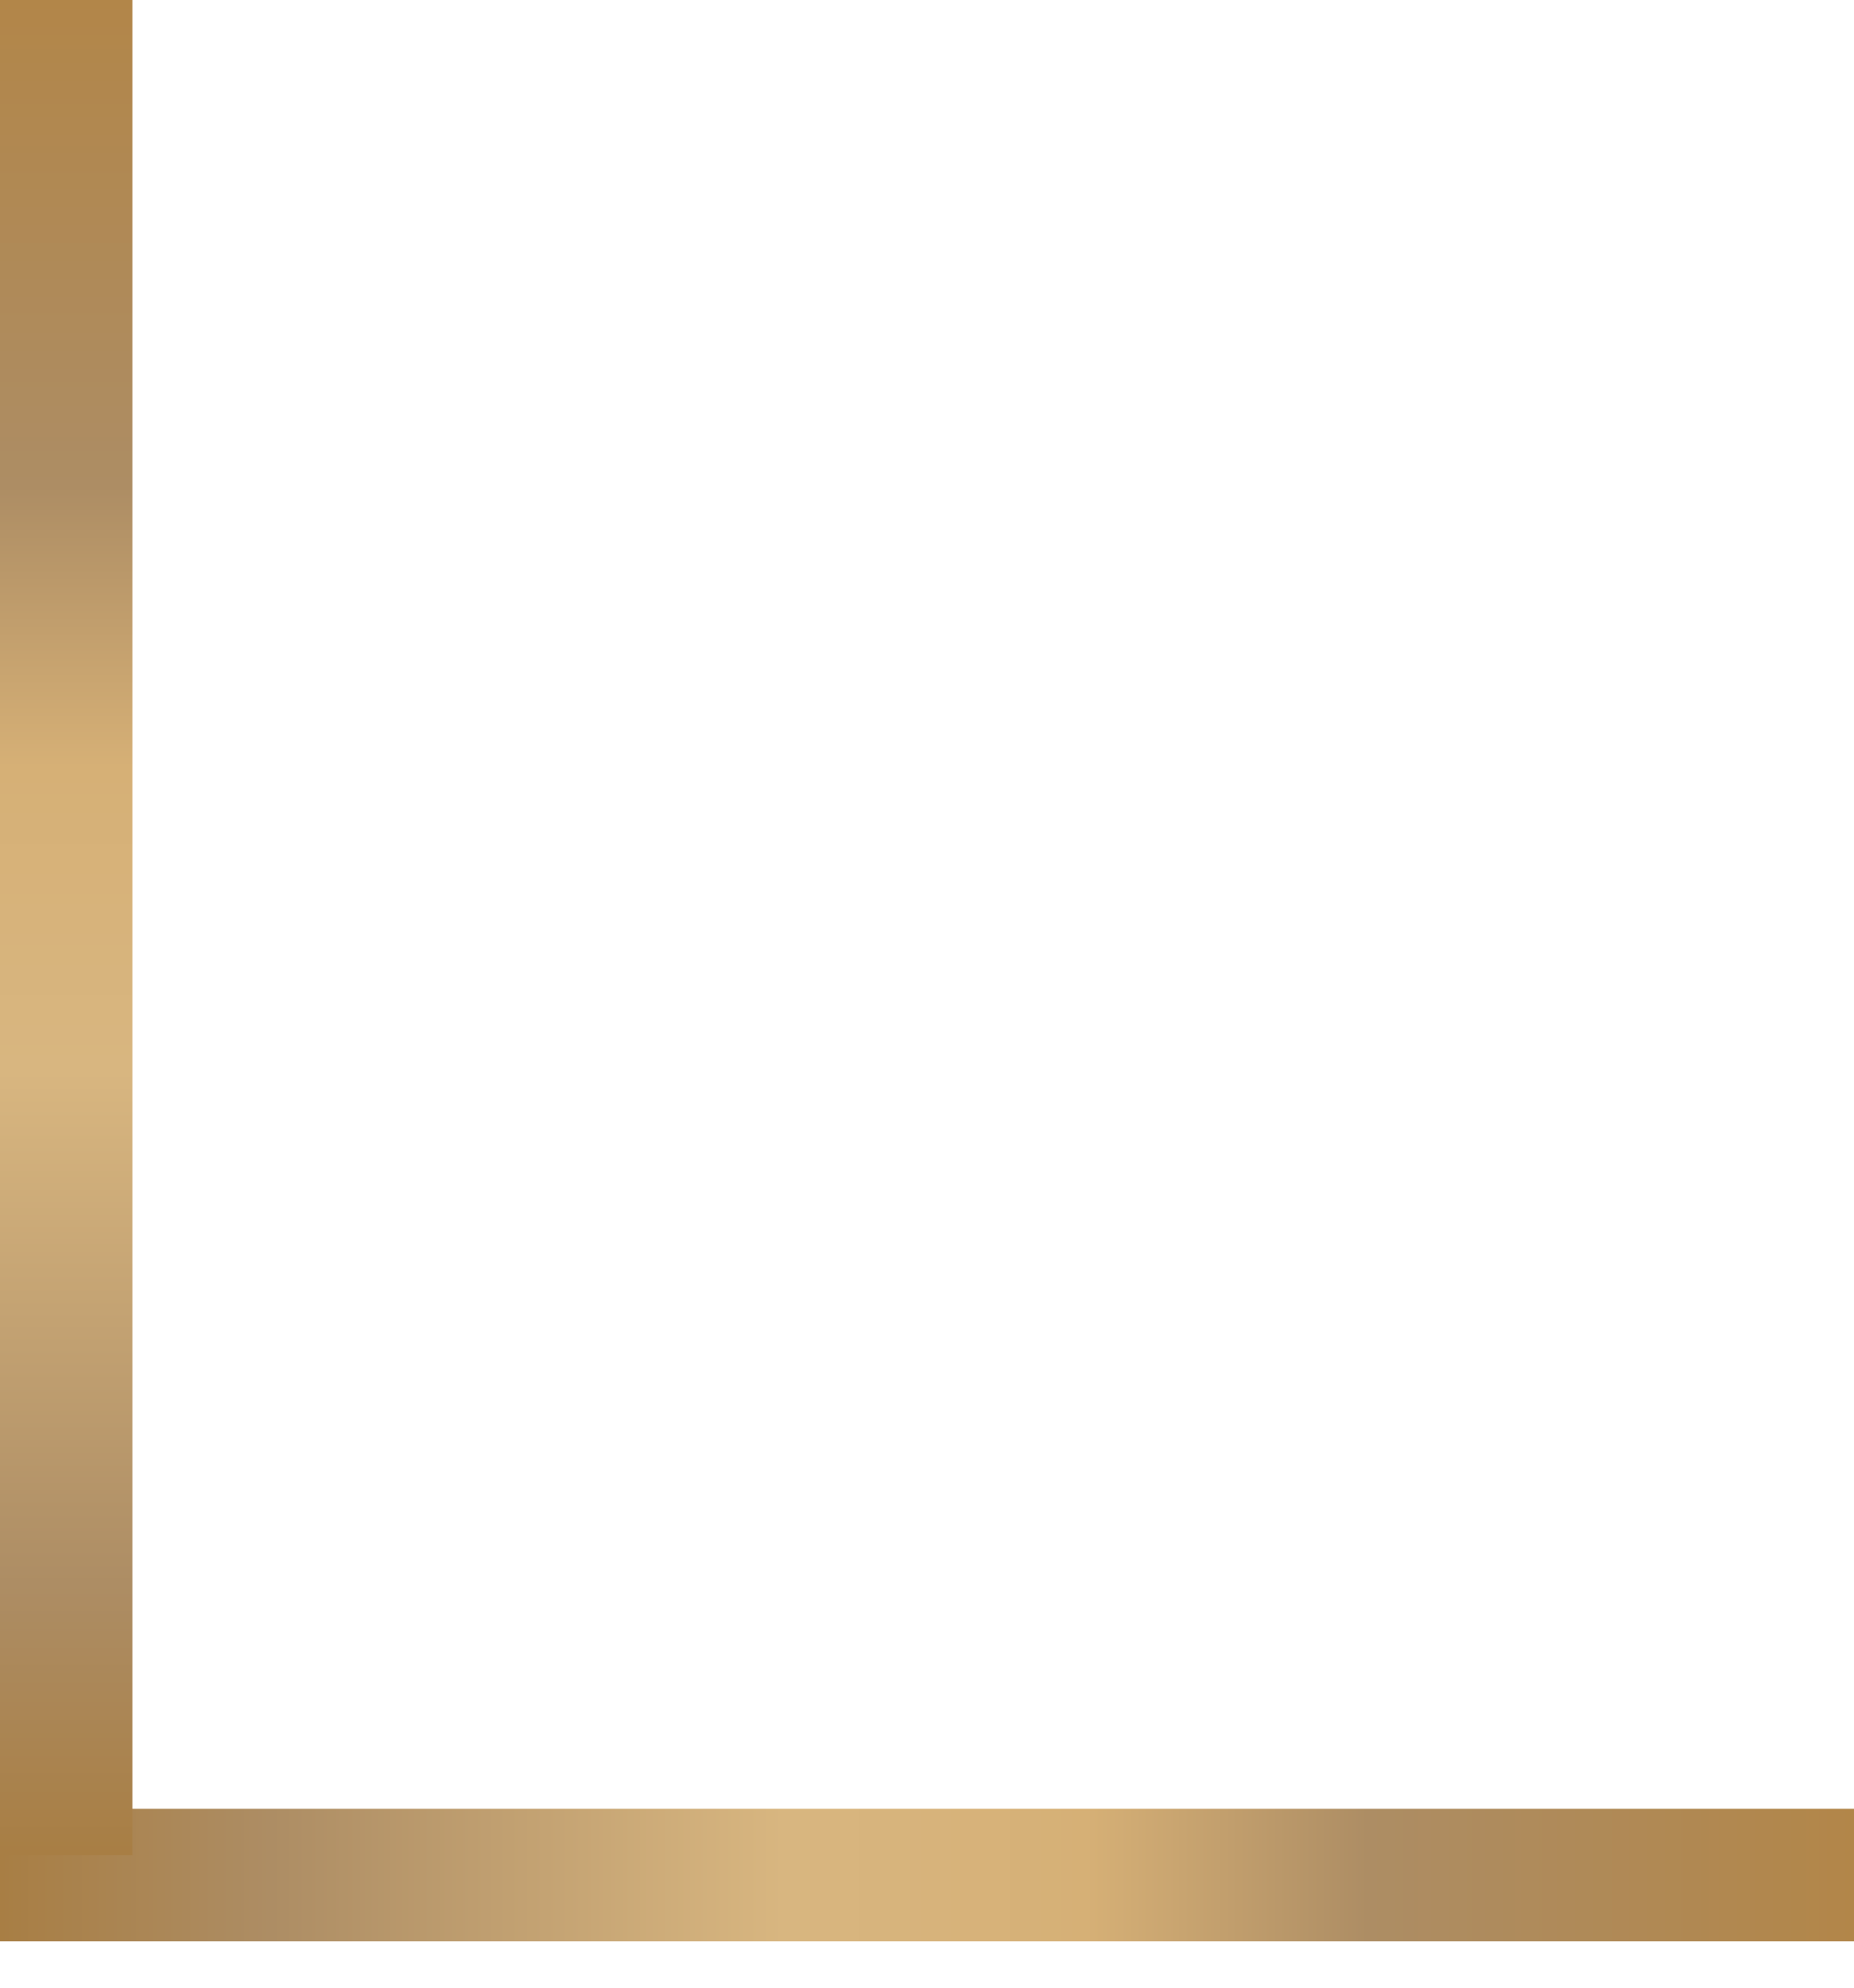 <?xml version="1.0" encoding="UTF-8"?> <svg xmlns="http://www.w3.org/2000/svg" width="14" height="15" viewBox="0 0 14 15" fill="none"><line x1="14" y1="14.15" y2="14.15" stroke="url(#paint0_linear_176_16)"></line><line x1="0.5" x2="0.5" y2="14" stroke="url(#paint1_linear_176_16)"></line><defs><linearGradient id="paint0_linear_176_16" x1="-2.65253e-07" y1="13.154" x2="14" y2="13.154" gradientUnits="userSpaceOnUse"><stop stop-color="#A87E44"></stop><stop offset="0.146" stop-color="#AD8D64"></stop><stop offset="0.423" stop-color="#D8B680"></stop><stop offset="0.586" stop-color="#D6B076"></stop><stop offset="0.738" stop-color="#AD8D64"></stop><stop offset="0.738" stop-color="#AD8D64"></stop><stop offset="1" stop-color="#B28649"></stop></linearGradient><linearGradient id="paint1_linear_176_16" x1="-0.496" y1="14" x2="-0.496" y2="2.65257e-07" gradientUnits="userSpaceOnUse"><stop stop-color="#A87E44"></stop><stop offset="0.146" stop-color="#AD8D64"></stop><stop offset="0.423" stop-color="#D8B680"></stop><stop offset="0.586" stop-color="#D6B076"></stop><stop offset="0.738" stop-color="#AD8D64"></stop><stop offset="0.738" stop-color="#AD8D64"></stop><stop offset="1" stop-color="#B28649"></stop></linearGradient></defs></svg> 